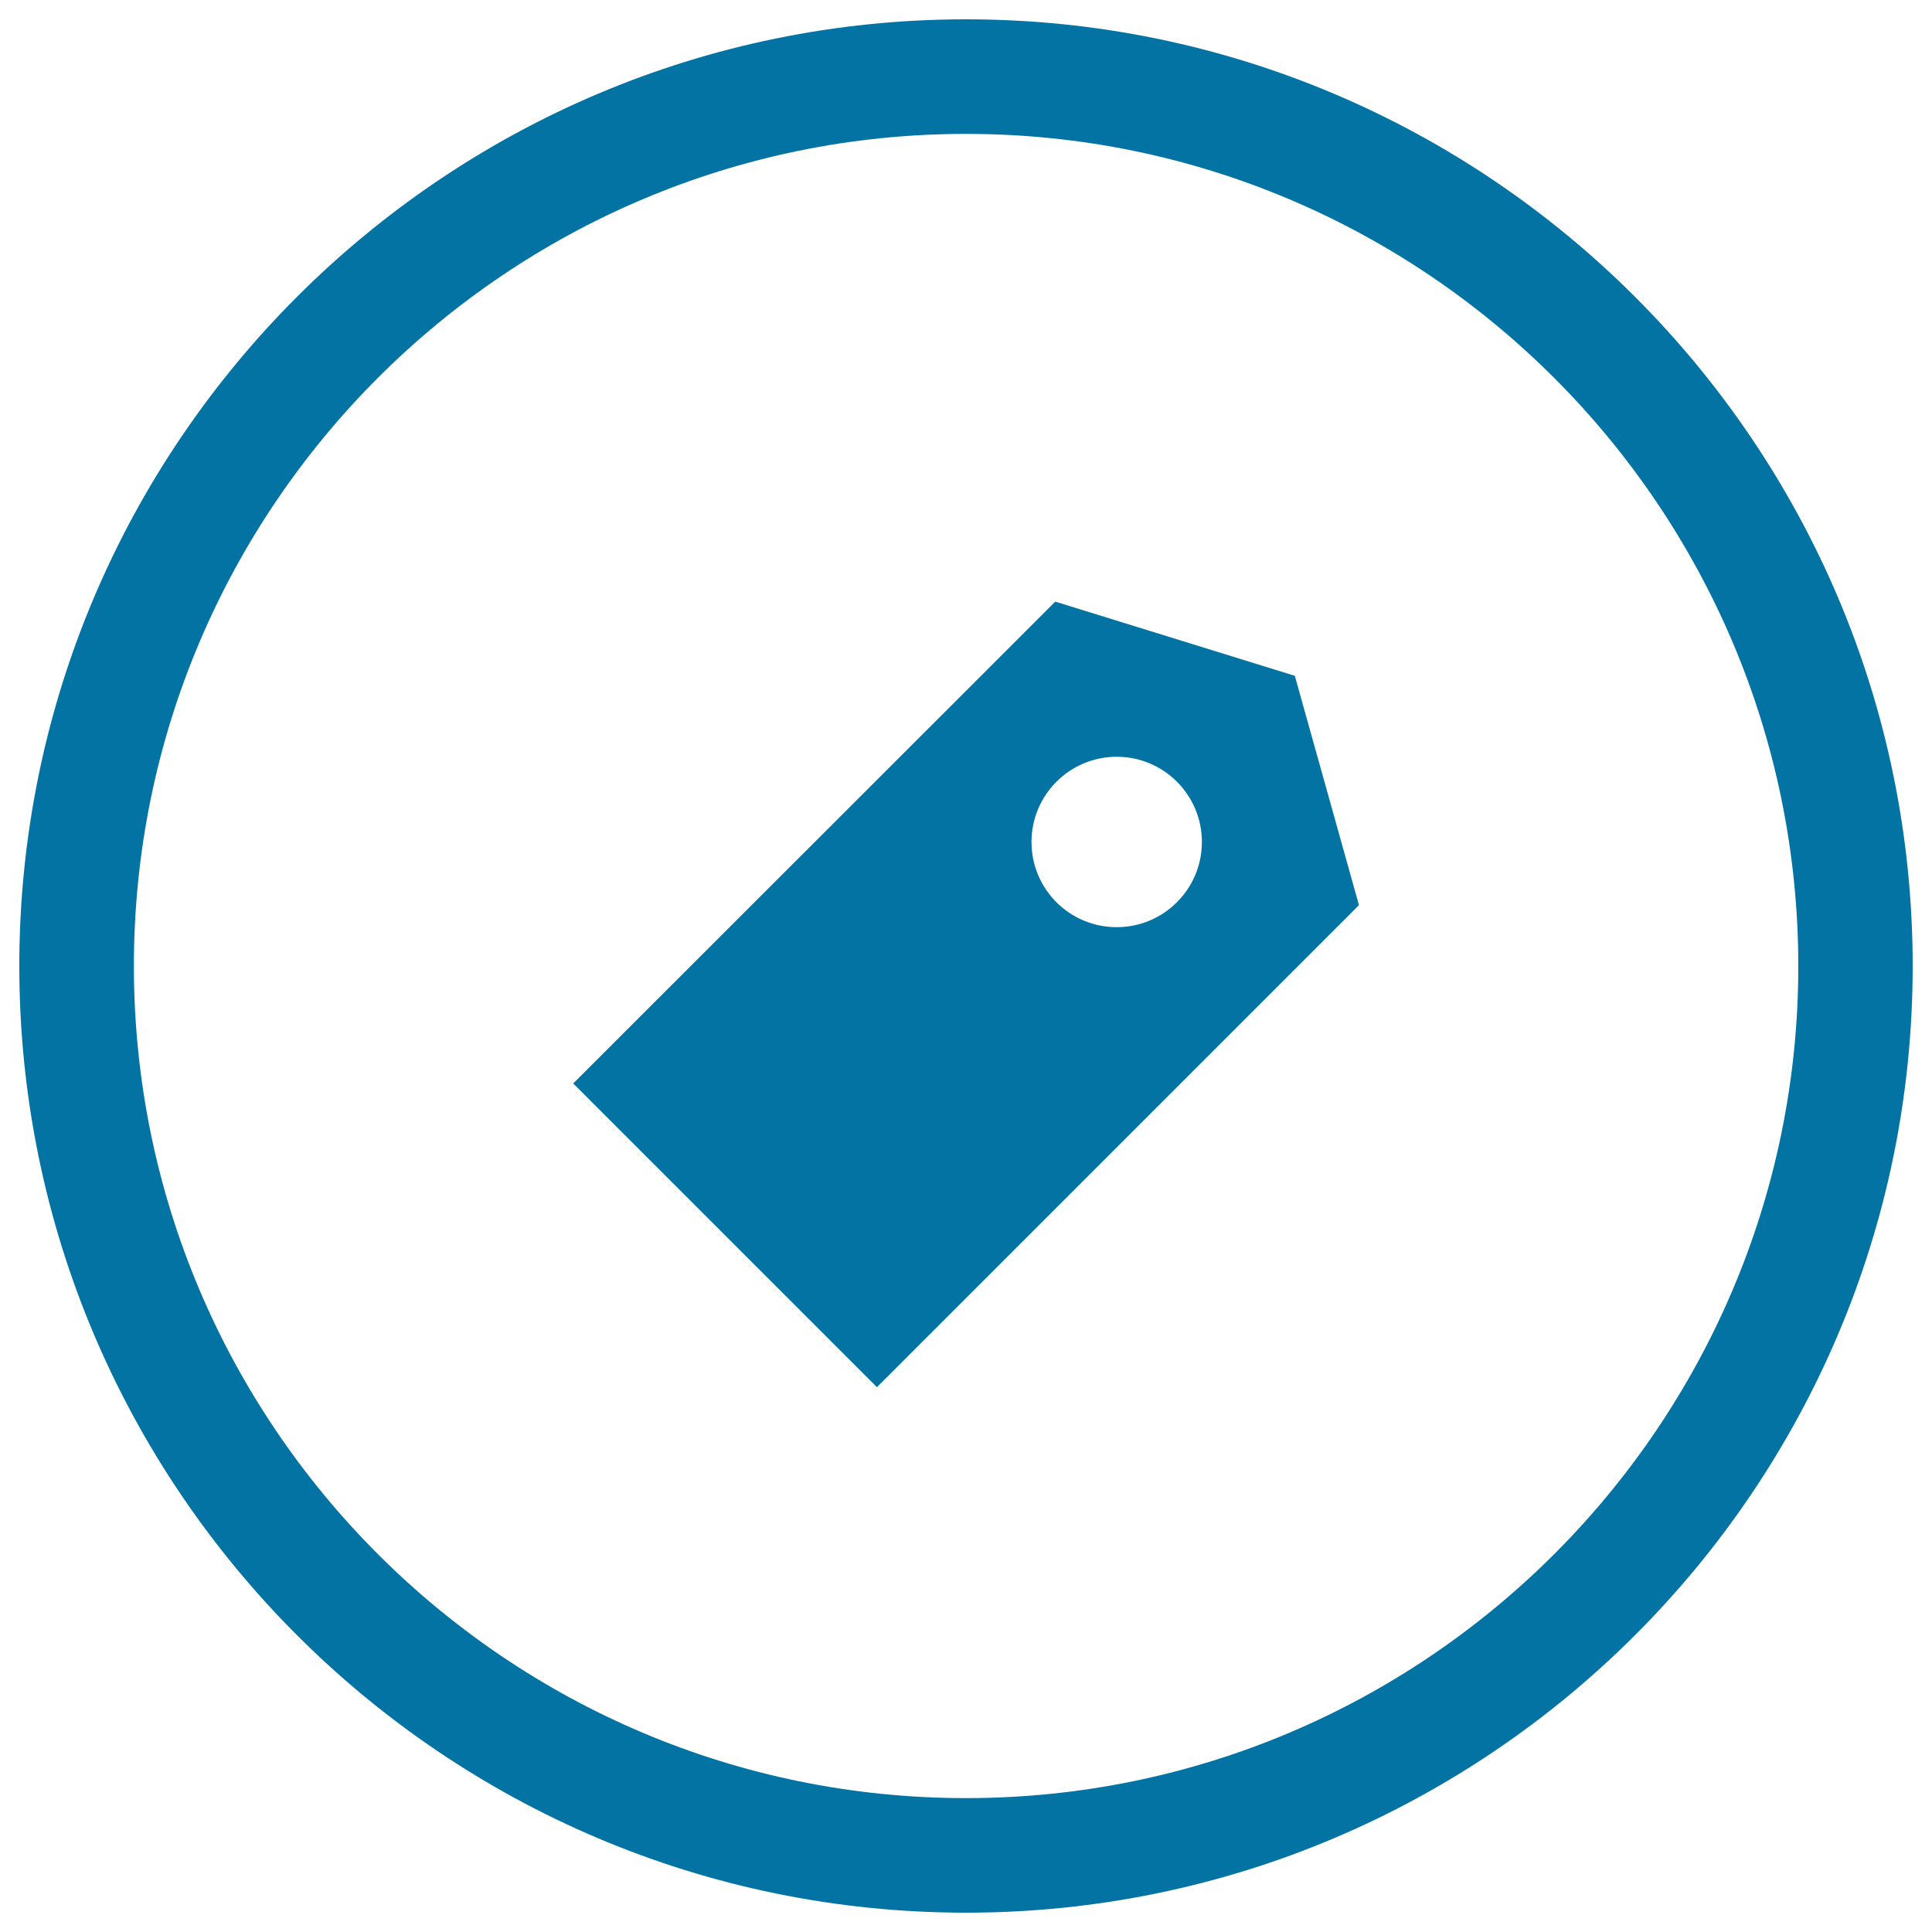 <svg xmlns="http://www.w3.org/2000/svg" viewBox="0 0 1000 1000" style="fill:#0273a2">
<title>Tag Circular Button SVG icon</title>
<g><g><path d="M500,990C229.8,990,10,770.2,10,500C10,229.8,229.8,10,500,10c270.2,0,490,219.8,490,490C990,770.2,770.2,990,500,990z M500,69.3C262.5,69.3,69.3,262.5,69.3,500c0,237.5,193.2,430.7,430.7,430.7c237.5,0,430.8-193.2,430.8-430.7C930.7,262.5,737.5,69.3,500,69.3z"/><path d="M670.2,349.8l-124-38.4L296.7,560.8l81.2,81.2l76,76l249.5-249.5L670.2,349.8z M578,479.9c-24.4,0-44.1-19.7-44.1-44.1c0-24.3,19.7-44.1,44.1-44.1s44.1,19.8,44.1,44.1C622.1,460.1,602.4,479.9,578,479.9z"/></g></g>
</svg>